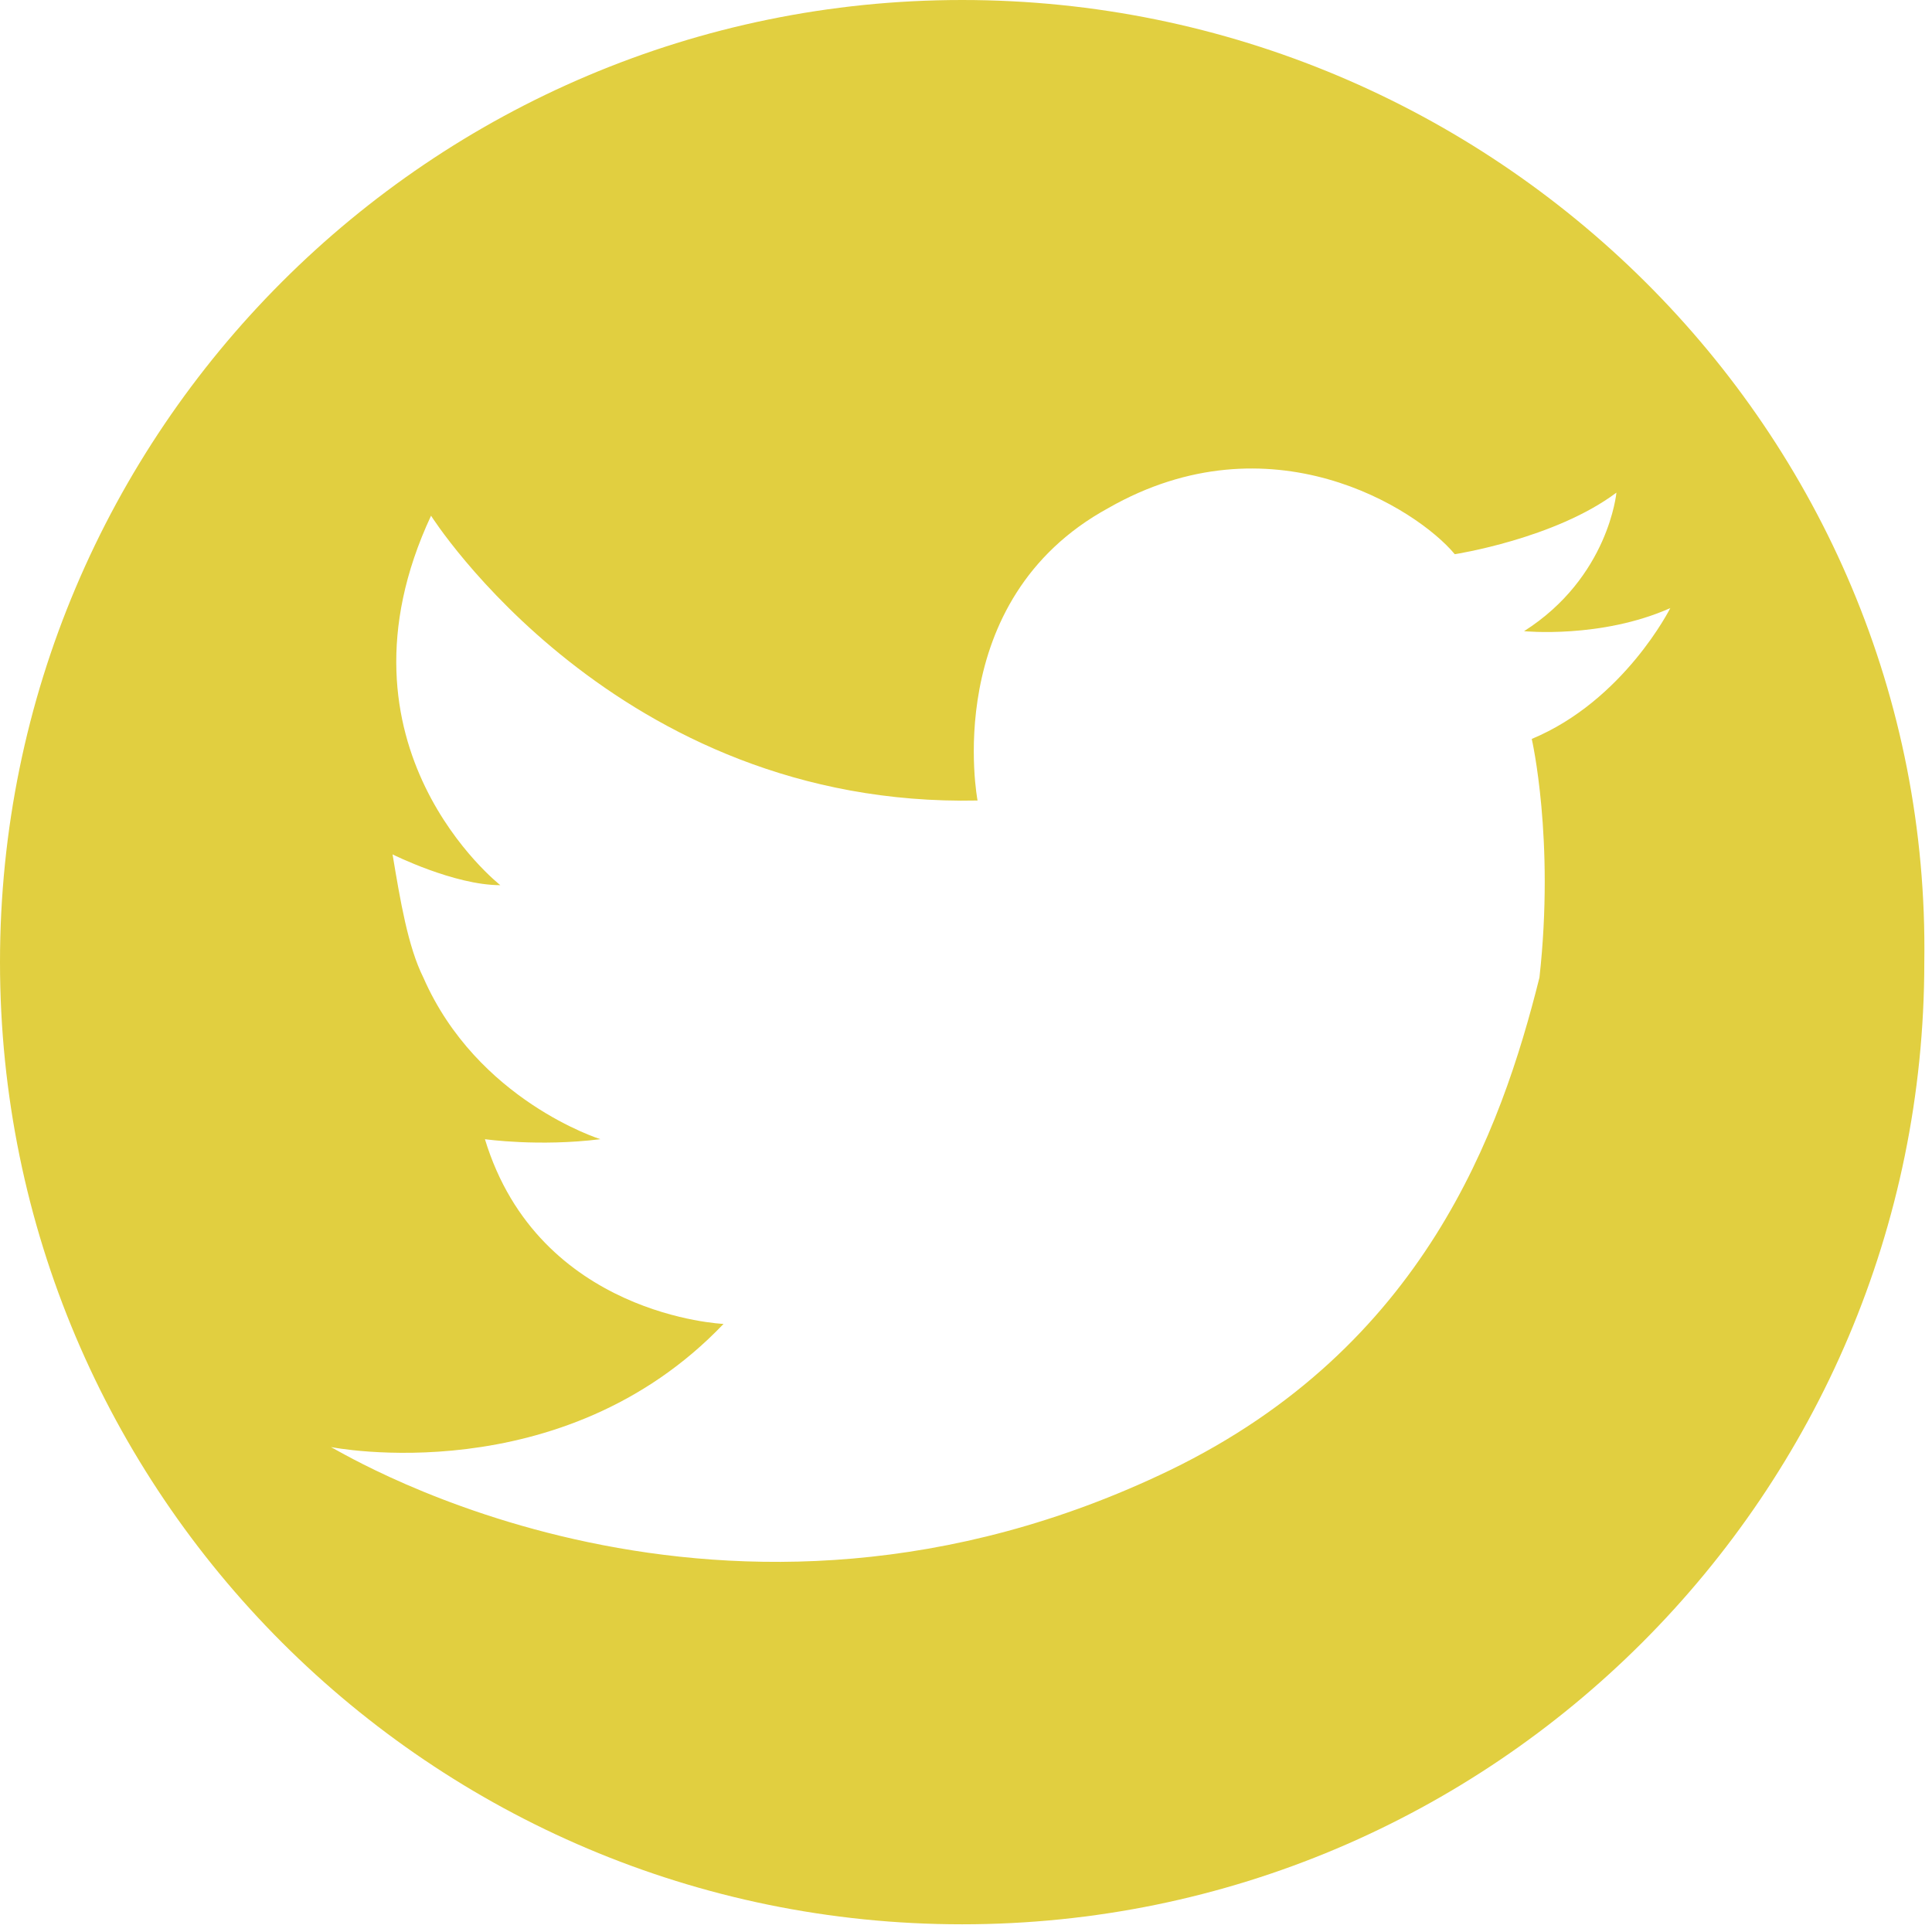<?xml version="1.0" encoding="utf-8"?>
<!-- Generator: Adobe Illustrator 23.0.0, SVG Export Plug-In . SVG Version: 6.00 Build 0)  -->
<svg version="1.1" id="Layer_1" xmlns="http://www.w3.org/2000/svg" xmlns:xlink="http://www.w3.org/1999/xlink" x="0px" y="0px"
	 viewBox="0 0 25.1 25.1" style="enable-background:new 0 0 25.1 25.1;" xml:space="preserve">
<style type="text/css">
	.st0{clip-path:url(#SVGID_2_);fill:#E1CF40;}
</style>
<g>
	<defs>
		<rect id="SVGID_1_" y="0" width="25.1" height="25.1"/>
	</defs>
	<clipPath id="SVGID_2_">
		<use xlink:href="#SVGID_1_"  style="overflow:visible;"/>
	</clipPath>
	<path class="st0" d="M12.5,0C5.6,0,0,5.6,0,12.5c0,6.9,5.6,12.5,12.5,12.5s12.5-5.6,12.5-12.5C25.1,5.6,19.4,0,12.5,0 M15.2,19.1
		c-5.8,2.8-10.7-0.2-10.9-0.3c0,0,3,0.6,5.1-1.6c0,0-2.4-0.1-3.1-2.4c0,0,0.7,0.1,1.5,0c0,0-1.6-0.5-2.3-2.1c-0.2-0.4-0.3-1-0.4-1.6
		c0,0,0.8,0.4,1.4,0.4c0,0-2.3-1.8-0.9-4.8c0,0,2.4,3.8,7.1,3.7c0,0-0.5-2.6,1.7-3.8c2.1-1.2,4,0,4.5,0.6c0,0,1.3-0.2,2.1-0.8
		c0,0-0.1,1.1-1.2,1.8c0,0,1,0.1,1.9-0.3c0,0-0.6,1.2-1.8,1.7c0,0,0.3,1.3,0.1,3.1C19.5,14.7,18.5,17.5,15.2,19.1"/>
</g>
</svg>
